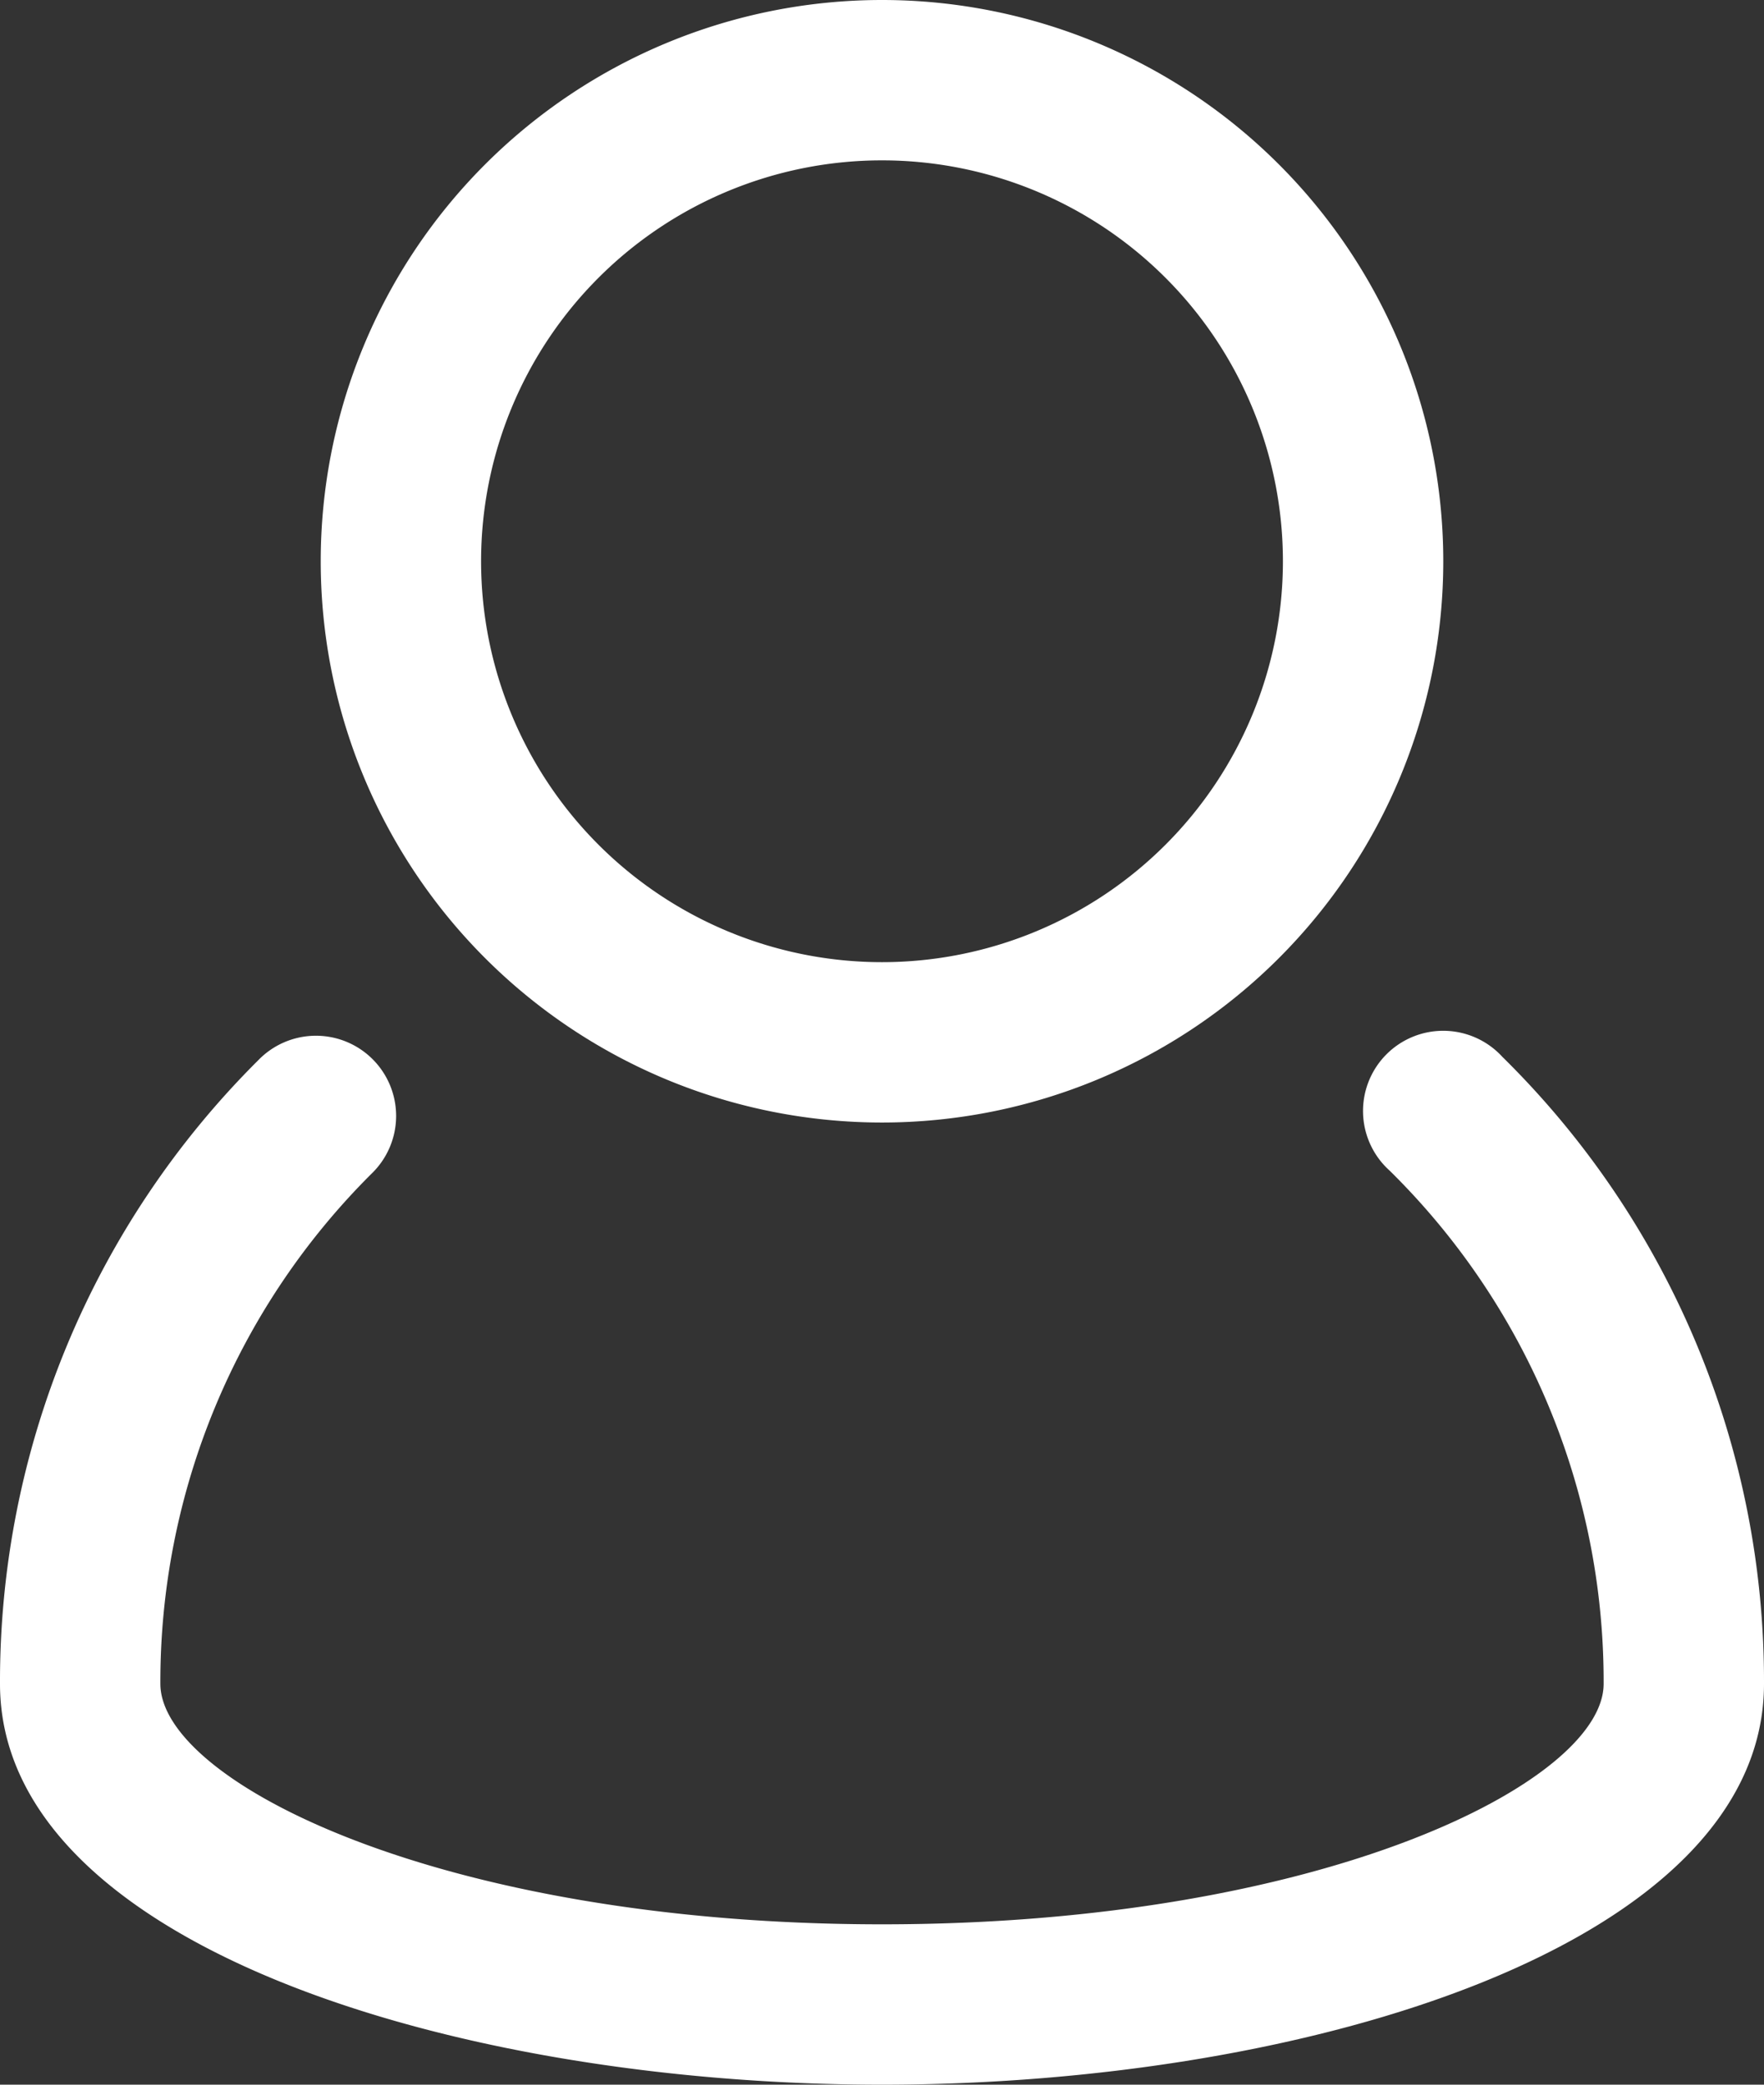 <svg xmlns="http://www.w3.org/2000/svg" width="22" height="26" viewBox="0 0 22 26">
  <rect x="0" y="0" width="22" height="26" fill="#333333" stroke="none"/>
  <g id="user_account_people_man" data-name="user, account, people, man" transform="translate(-5 -3)">
    <path id="Path_1" data-name="Path 1" d="M23.737,16.181A1,1,0,1,0,22.331,17.6,8.938,8.938,0,0,1,25,24c0,1.223-3.506,3-9,3s-9-1.778-9-3a8.939,8.939,0,0,1,2.635-6.363,1,1,0,1,0-1.414-1.414A10.927,10.927,0,0,0,5,24c0,3.248,5.667,5,11,5s11-1.752,11-5a10.92,10.92,0,0,0-3.263-7.819Z" fill="#fff"/>
    <path id="Path_2" data-name="Path 2" d="M16,17a7,7,0,1,0-7-7,7,7,0,0,0,7,7ZM16,5a5,5,0,1,1-5,5,5,5,0,0,1,5-5Z" fill="#fff"/>
  </g>
</svg>
